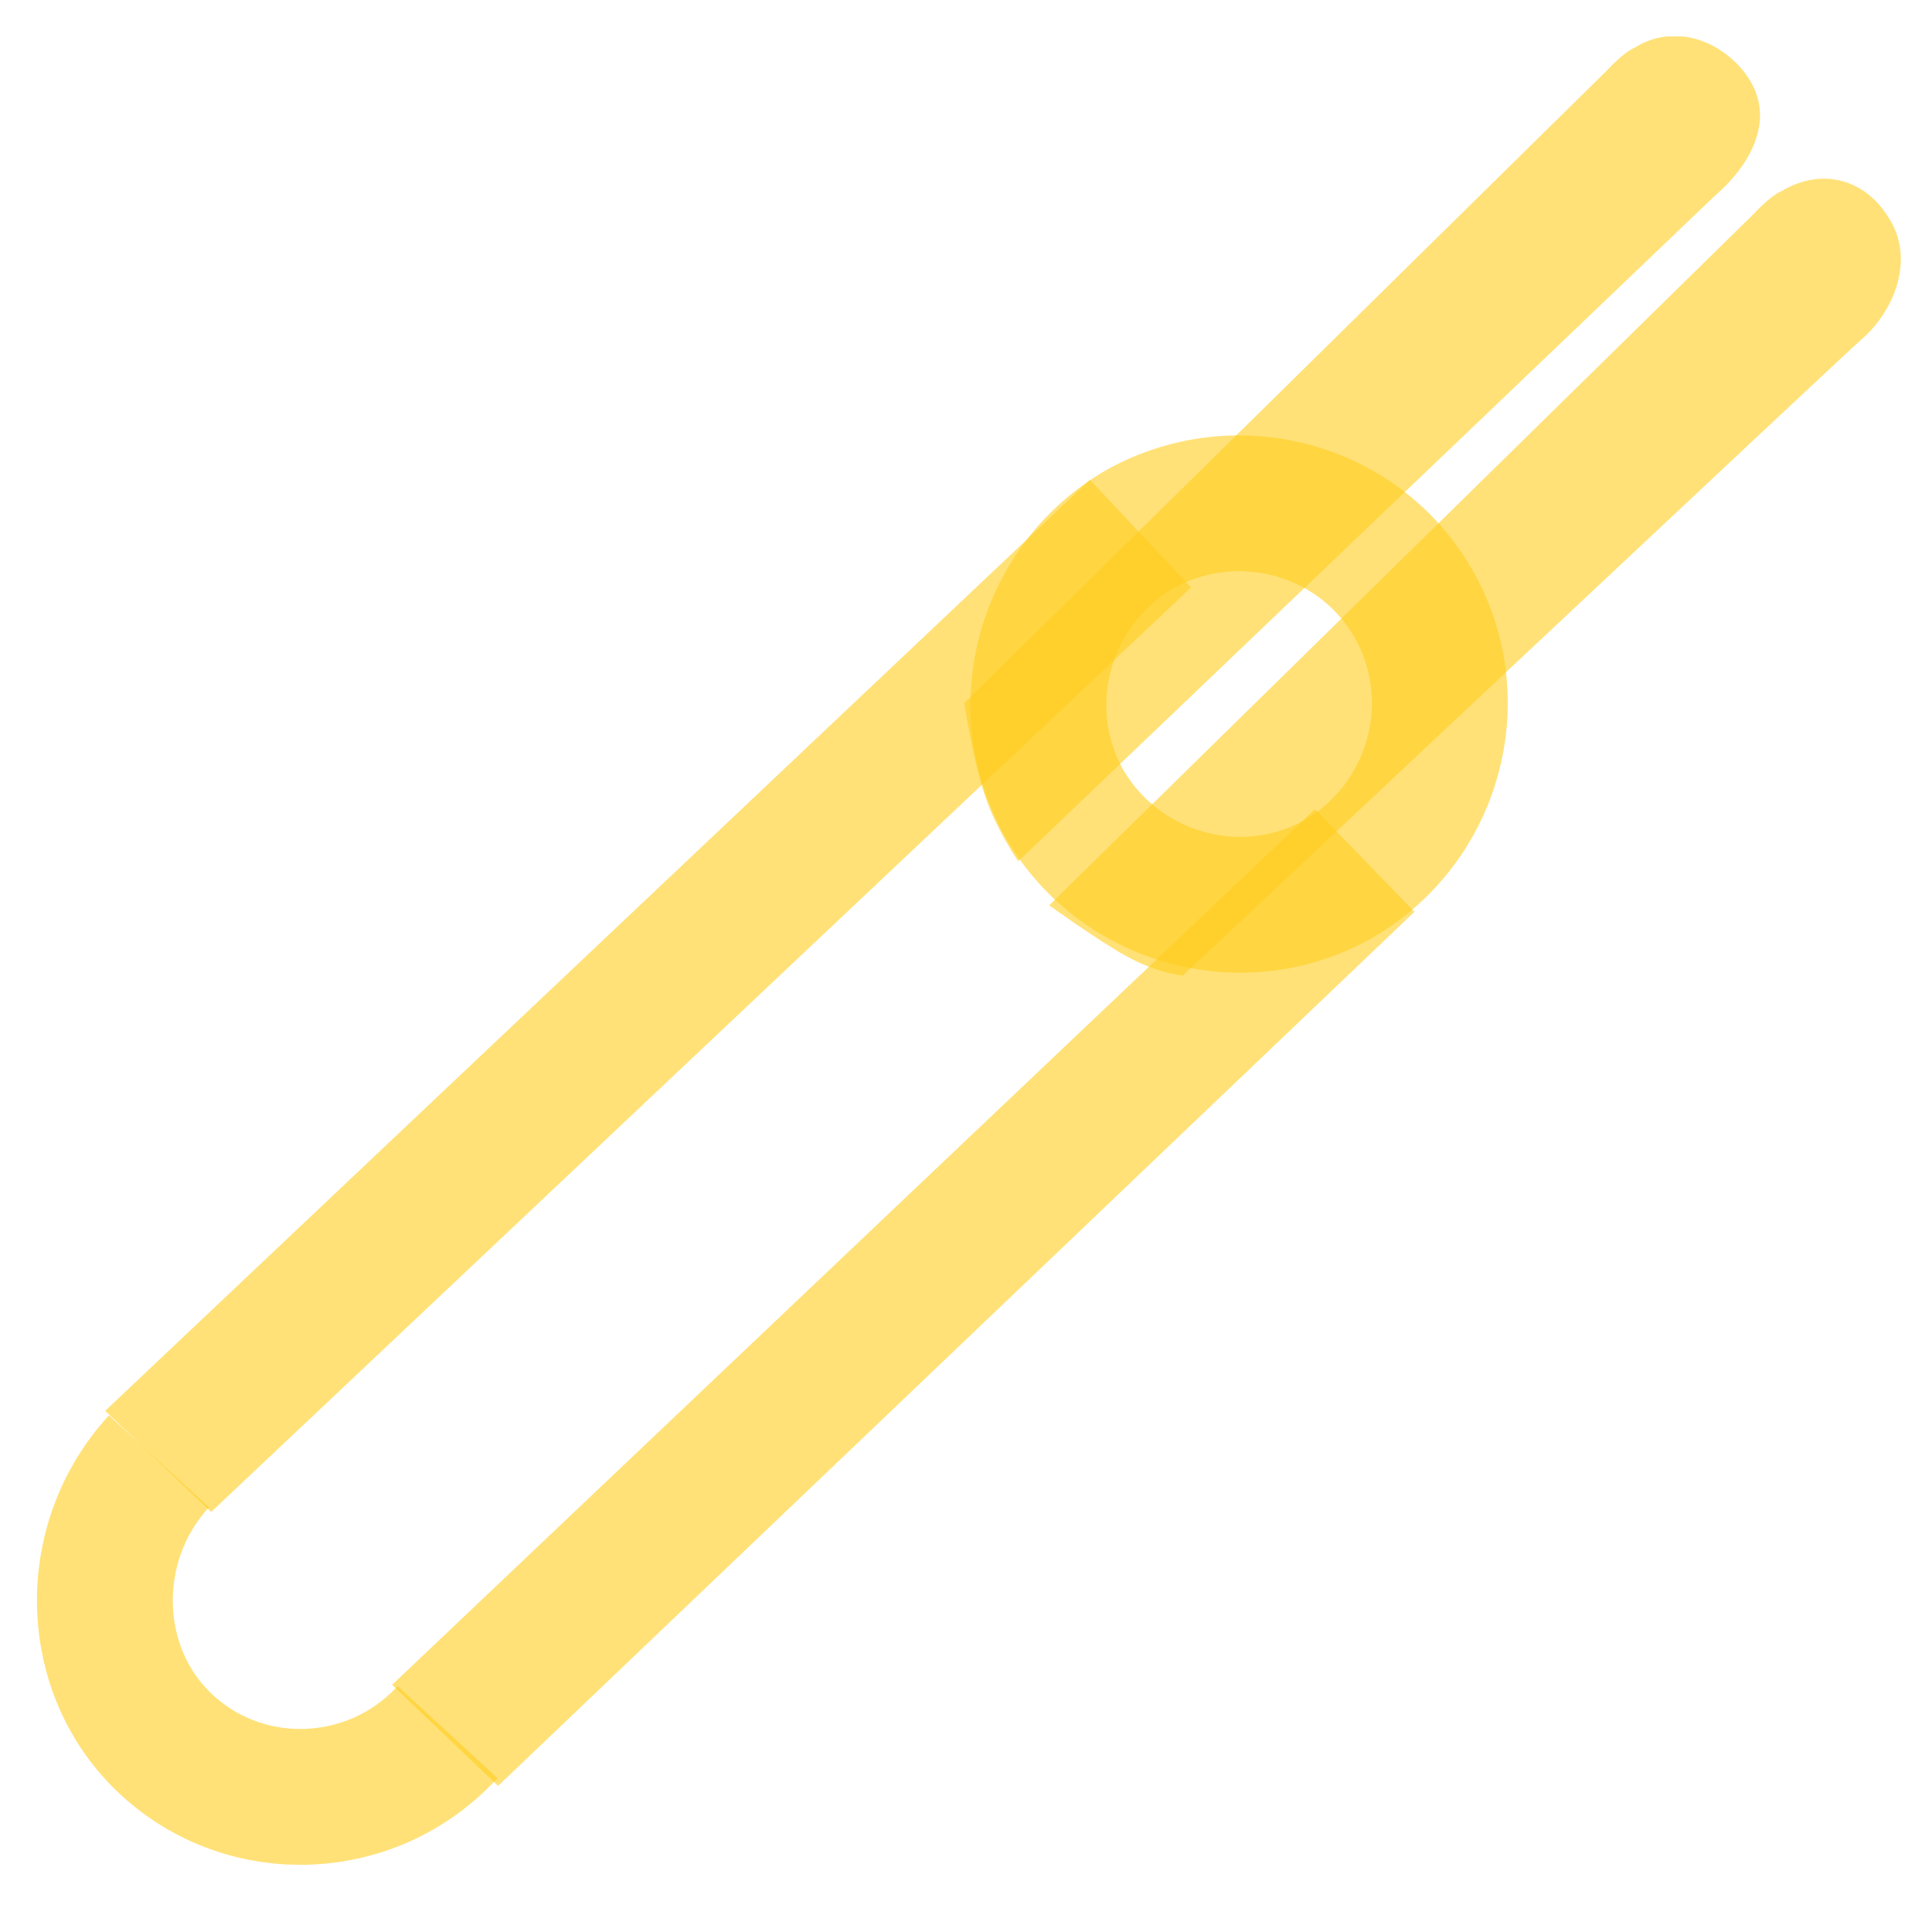 <?xml version="1.0" encoding="UTF-8"?>
<svg xmlns="http://www.w3.org/2000/svg" xmlns:xlink="http://www.w3.org/1999/xlink" id="Ebene_12" data-name="Ebene 12" viewBox="0 0 128 128">
  <defs>
    <style>
      .cls-1, .cls-2 {
        fill: none;
      }

      .cls-2 {
        stroke: #ffcd1c;
        stroke-width: 9px;
      }

      .cls-3 {
        clip-path: url(#clippath-11);
      }

      .cls-4 {
        clip-path: url(#clippath-10);
      }

      .cls-5 {
        clip-path: url(#clippath-12);
      }

      .cls-6 {
        fill: #ffcd1c;
      }

      .cls-7 {
        clip-path: url(#clippath-1);
      }

      .cls-8 {
        clip-path: url(#clippath-3);
      }

      .cls-9 {
        clip-path: url(#clippath-4);
      }

      .cls-10 {
        clip-path: url(#clippath-2);
      }

      .cls-11 {
        clip-path: url(#clippath-7);
      }

      .cls-12 {
        clip-path: url(#clippath-6);
      }

      .cls-13 {
        clip-path: url(#clippath-9);
      }

      .cls-14 {
        clip-path: url(#clippath-8);
      }

      .cls-15 {
        clip-path: url(#clippath-5);
      }

      .cls-16 {
        opacity: .6;
      }

      .cls-17 {
        clip-path: url(#clippath);
      }
    </style>
    <clipPath id="clippath">
      <rect class="cls-1" x="2.11" y="2.41" width="123.9" height="121.53"></rect>
    </clipPath>
    <clipPath id="clippath-1">
      <rect class="cls-1" x="2.11" y="2.41" width="123.9" height="121.53"></rect>
    </clipPath>
    <clipPath id="clippath-2">
      <rect class="cls-1" x="48.34" y="16.12" width="70.76" height="66.65"></rect>
    </clipPath>
    <clipPath id="clippath-3">
      <rect class="cls-1" x="2.11" y="2.41" width="123.9" height="121.53"></rect>
    </clipPath>
    <clipPath id="clippath-4">
      <rect class="cls-1" x="-12.91" y="85.58" width="58.33" height="58.01"></rect>
    </clipPath>
    <clipPath id="clippath-5">
      <rect class="cls-1" x="2.11" y="2.41" width="123.9" height="121.53"></rect>
    </clipPath>
    <clipPath id="clippath-6">
      <rect class="cls-1" x="13.66" y="41.08" width="87.72" height="85.12"></rect>
    </clipPath>
    <clipPath id="clippath-7">
      <rect class="cls-1" x="2.11" y="2.41" width="123.9" height="121.53"></rect>
    </clipPath>
    <clipPath id="clippath-8">
      <rect class="cls-1" x="-5.46" y="19.58" width="92.25" height="88.36"></rect>
    </clipPath>
    <clipPath id="clippath-9">
      <rect class="cls-1" x="2.11" y="2.41" width="123.9" height="121.53"></rect>
    </clipPath>
    <clipPath id="clippath-10">
      <rect class="cls-1" x="52.12" y="4.13" width="95.39" height="74.54"></rect>
    </clipPath>
    <clipPath id="clippath-11">
      <rect class="cls-1" x="2.11" y="2.41" width="123.9" height="121.53"></rect>
    </clipPath>
    <clipPath id="clippath-12">
      <rect class="cls-1" x="45.21" y="-5.37" width="93.23" height="73.89"></rect>
    </clipPath>
  </defs>
  <g class="cls-17">
    <g>
      <g class="cls-7">
        <g class="cls-16">
          <g class="cls-10">
            <path class="cls-2" d="M75.56,35.03c-6.37,3.67-8.64,11.77-5.08,18.15,3.67,6.37,11.77,8.64,18.15,5.08,6.37-3.67,8.64-11.77,5.08-18.15-3.56-6.37-11.67-8.64-18.15-5.08Z"></path>
          </g>
        </g>
      </g>
      <g class="cls-8">
        <g class="cls-16">
          <g class="cls-9">
            <path class="cls-2" d="M10.53,96.82c-4.97,5.4-4.75,13.94.54,18.8,5.29,4.86,13.61,4.54,18.58-.86"></path>
          </g>
        </g>
      </g>
      <g class="cls-15">
        <g class="cls-16">
          <g class="cls-12">
            <polygon class="cls-6" points="25.98 111.62 33 118.32 93.71 60.41 87.12 53.61 25.98 111.62"></polygon>
          </g>
        </g>
      </g>
      <g class="cls-11">
        <g class="cls-16">
          <g class="cls-14">
            <polygon class="cls-6" points="6.97 93.47 13.99 100.17 78.91 38.92 72.21 31.79 6.97 93.47"></polygon>
          </g>
        </g>
      </g>
      <g class="cls-13">
        <g class="cls-16">
          <g class="cls-4">
            <path class="cls-6" d="M125.04,14.29c1.94,2.81.43,6.37-1.73,8.21-.54.43-44.94,42.13-44.94,42.13,0,0-1.62-.11-3.78-1.3-1.94-1.08-5.08-3.35-5.08-3.35L116.18,14.18s1.08-1.19,1.84-1.51c2.7-1.62,5.51-.76,7.02,1.62"></path>
          </g>
        </g>
      </g>
      <g class="cls-3">
        <g class="cls-16">
          <g class="cls-5">
            <path class="cls-6" d="M115.64,4.89c2.27,3.02.11,6.27-2.05,8.1-.43.43-46.13,44.07-46.13,44.07,0,0-1.51-2.16-2.27-4.54-.76-2.38-1.3-5.94-1.3-5.94L106.46,4.67s1.08-1.19,1.84-1.51c2.59-1.62,5.62-.54,7.35,1.73"></path>
          </g>
        </g>
      </g>
    </g>
  </g>
</svg>
